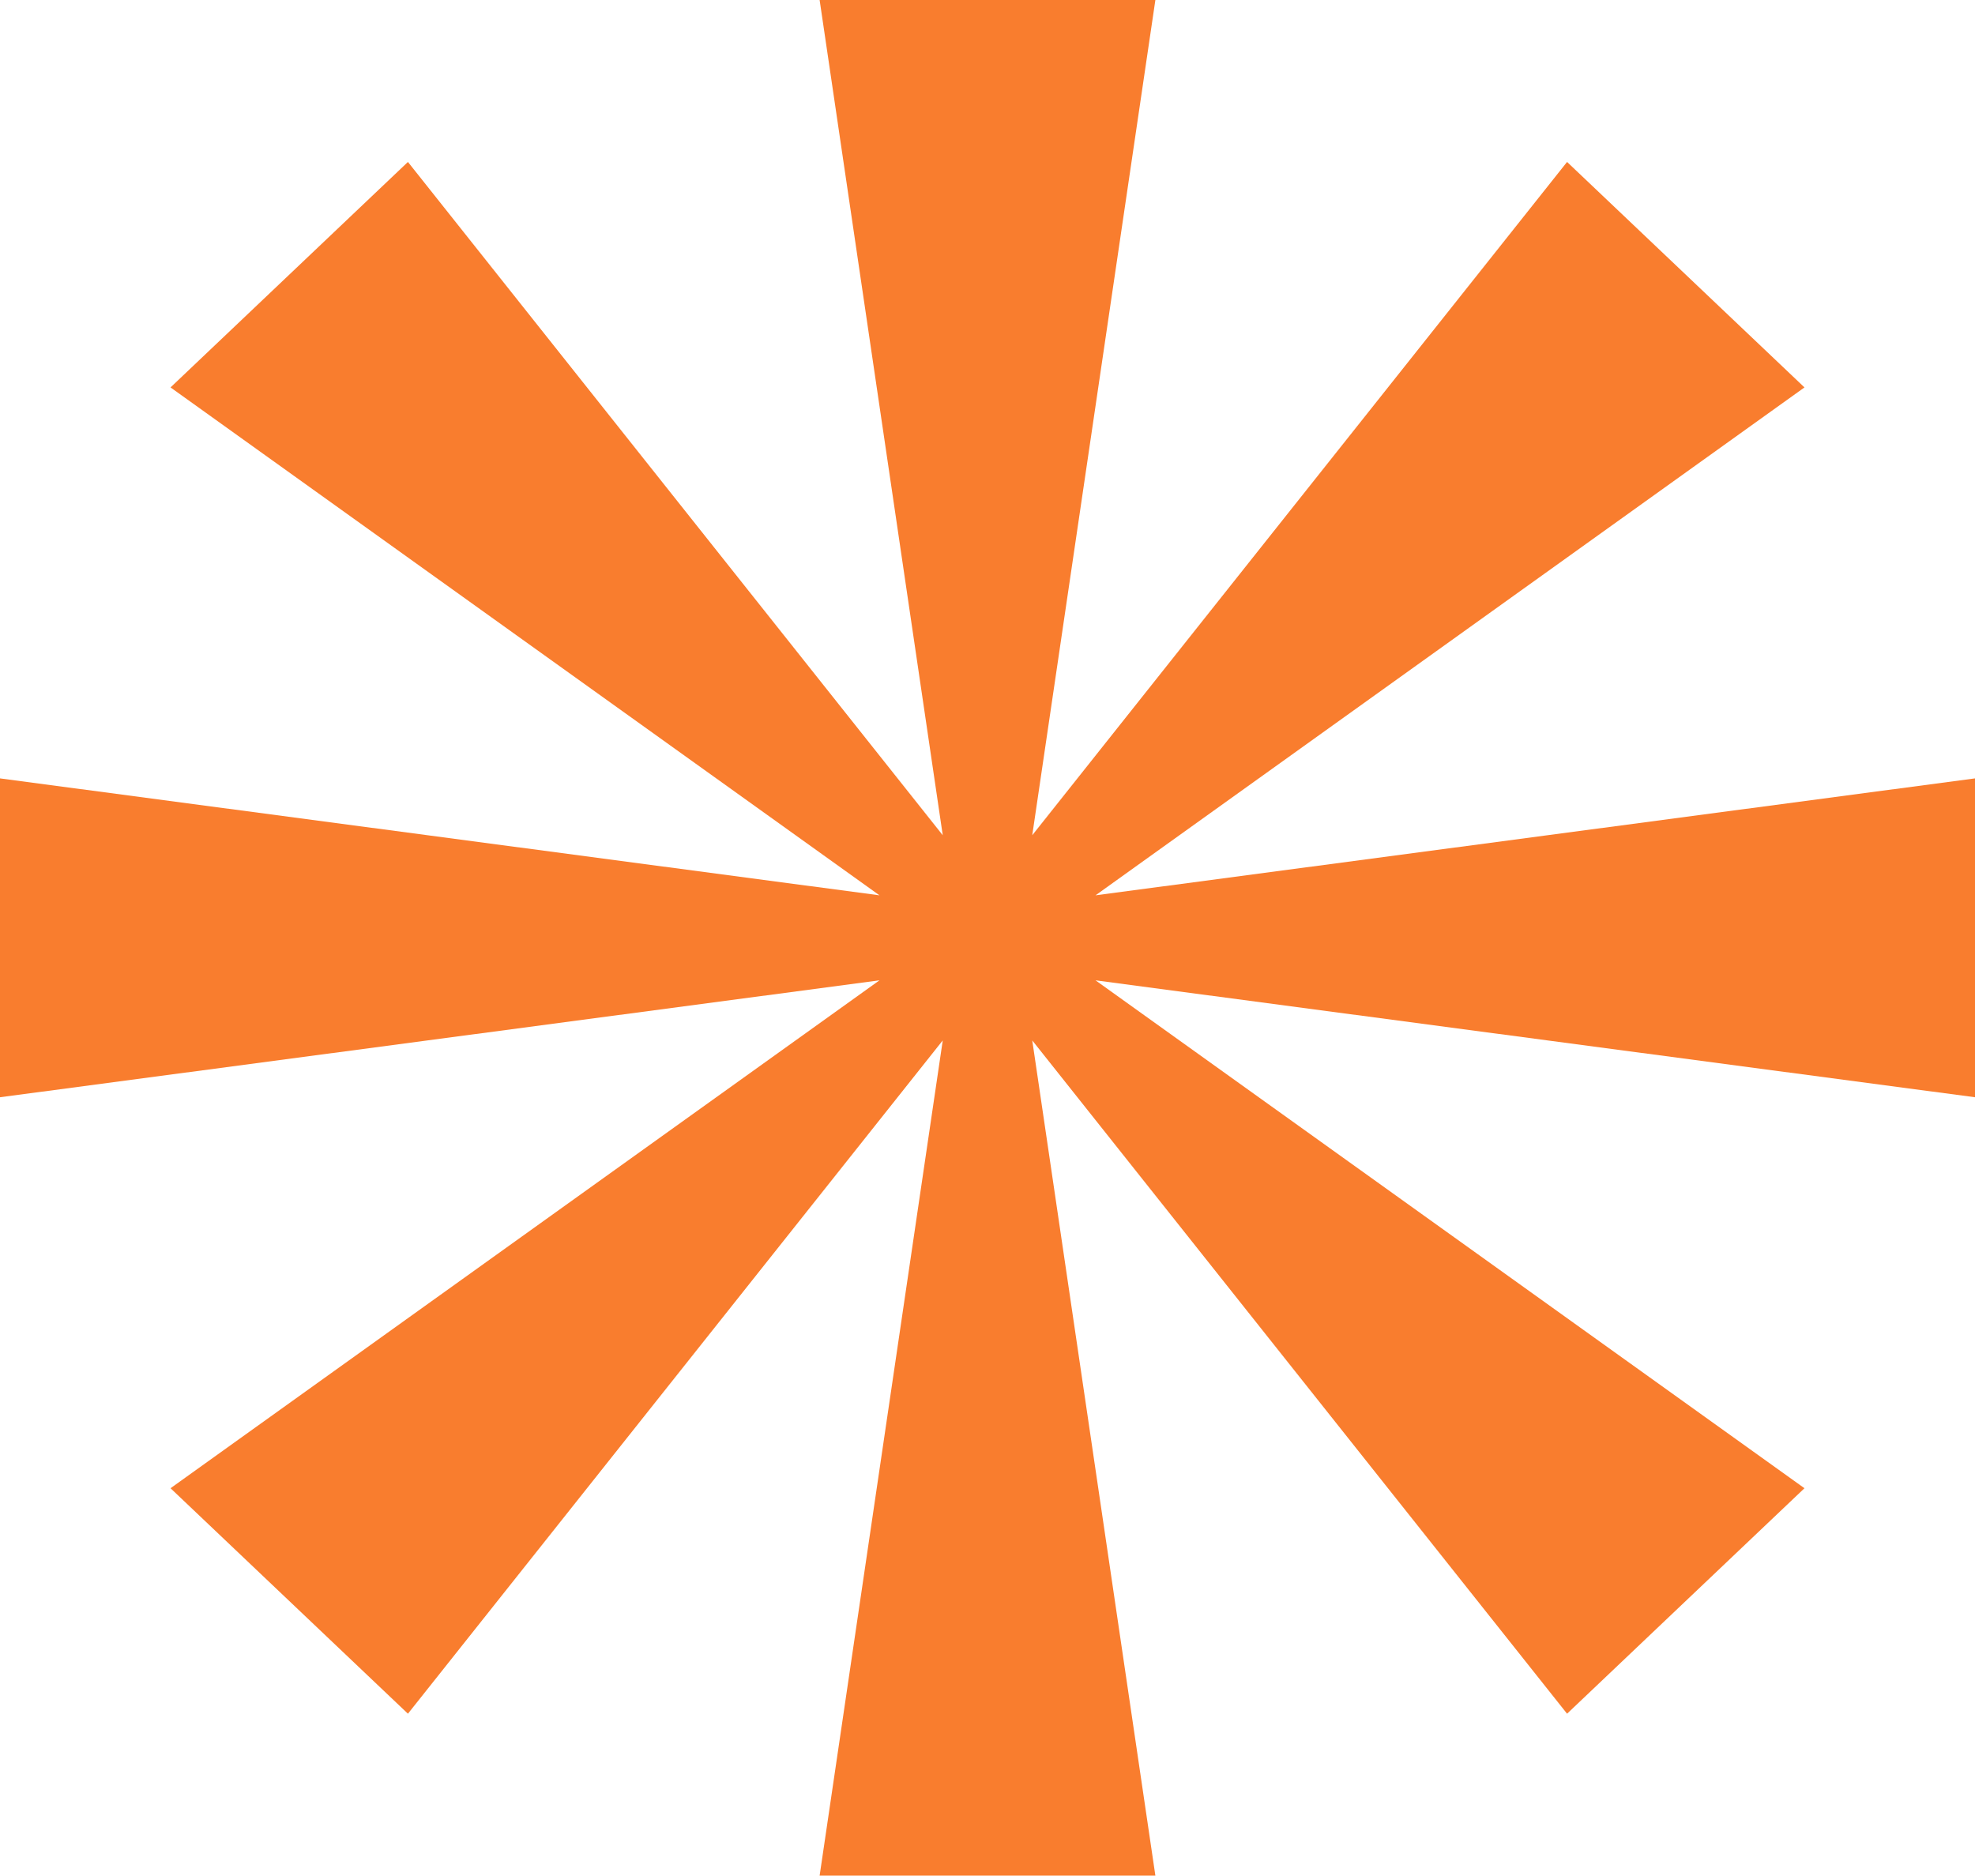 <svg xmlns="http://www.w3.org/2000/svg" width="279" height="265" viewBox="0 0 279 265" fill="none"><path d="M163.215 0H115.785L133.178 118.005L57.627 22.881L24.089 54.736L124.239 126.495L0 109.975V155.025L124.239 138.505L24.09 210.264L57.627 242.12L133.178 146.996L115.785 265H163.215L145.822 146.996L221.373 242.12L254.91 210.264L154.761 138.505L279 155.025V109.975L154.761 126.495L254.911 54.736L221.373 22.88L145.822 118.005L163.215 0Z" fill="#F97D2E"></path></svg>